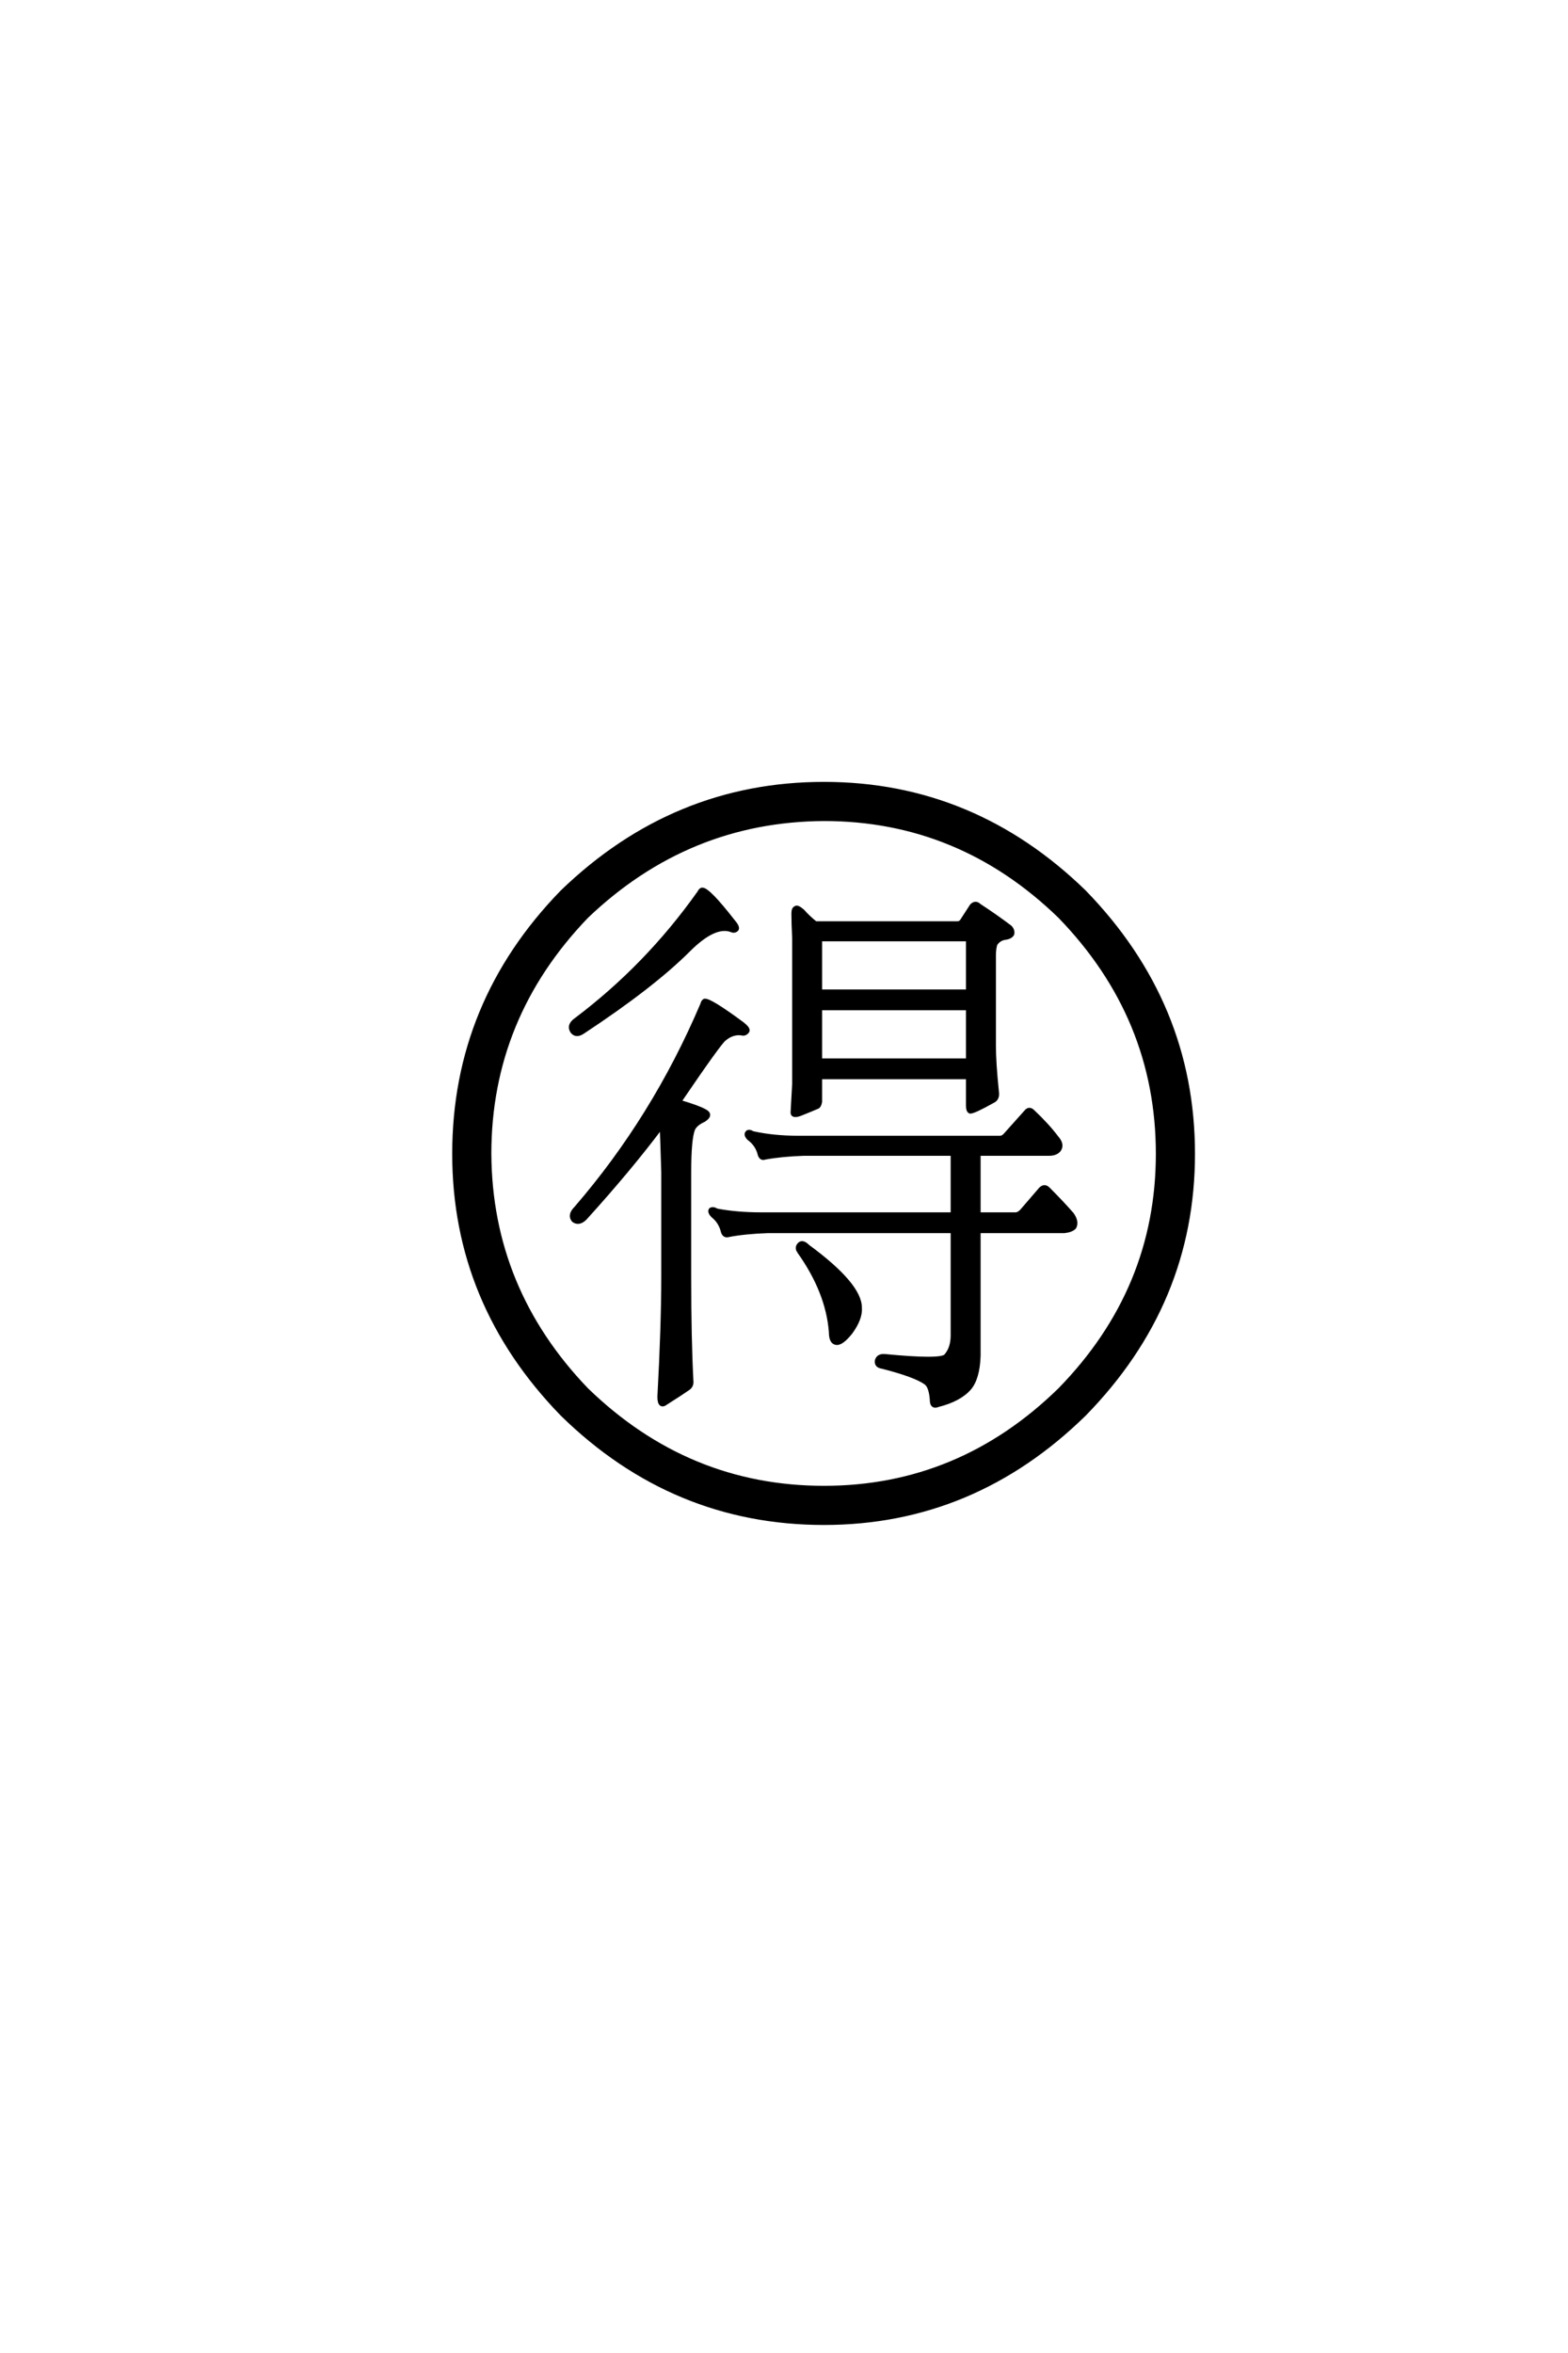 <?xml version='1.0' encoding='UTF-8'?>
<!DOCTYPE svg PUBLIC "-//W3C//DTD SVG 1.0//EN"
"http://www.w3.org/TR/2001/REC-SVG-20010904/DTD/svg10.dtd">

<svg xmlns='http://www.w3.org/2000/svg' version='1.0' width='40.0' height='60.0'>

 <g transform='scale(0.1 -0.1) translate(110.0 -370.0)'>
  <path d='M194.344 75.781
Q194.344 37.703 166.609 9.375
Q138.281 -18.359 100.203 -18.359
Q61.719 -18.359 33.406 9.375
Q5.859 37.703 5.859 75.781
Q5.859 114.266 33.406 142.578
Q61.922 170.125 100.203 170.125
Q138.281 170.125 166.609 142.578
Q194.344 114.062 194.344 75.781
Q194.344 114.062 194.344 75.781
M185.359 75.781
Q185.359 110.547 160.359 136.328
Q134.766 161.141 100.203 161.141
Q65.438 160.938 39.656 136.328
Q14.844 110.547 14.844 75.781
Q15.047 41.219 39.656 15.625
Q65.438 -9.375 100.203 -9.375
Q134.766 -9.375 160.359 15.625
Q185.359 41.219 185.359 75.781
Q185.359 41.219 185.359 75.781
M99.219 95.312
L99.219 89.062
Q99.031 87.891 98.438 87.703
Q97.078 87.109 94.141 85.938
Q92 85.156 92.188 86.531
Q92.391 90.047 92.578 93.562
L92.578 130.859
Q92.391 134.578 92.391 137.109
Q92.391 138.281 92.969 138.484
Q93.359 138.875 94.734 137.703
Q96.297 135.938 98.047 134.578
L134.188 134.578
Q134.969 134.578 135.359 135.156
L137.891 139.062
Q138.875 140.047 139.844 139.062
Q143.75 136.531 147.656 133.594
Q148.438 132.812 148.25 131.844
Q147.859 131.062 146.484 130.859
Q144.922 130.672 143.953 129.297
Q143.562 128.125 143.562 126.375
L143.562 103.328
Q143.562 99.031 144.344 91.406
Q144.531 89.844 143.359 89.266
Q138.484 86.531 137.5 86.531
Q136.922 86.719 136.922 88.094
L136.922 95.312
L99.219 95.312
L99.219 95.312
M99.219 99.609
L136.922 99.609
L136.922 112.891
L99.219 112.891
L99.219 99.609
L99.219 99.609
M99.219 117.188
L136.922 117.188
L136.922 130.469
L99.219 130.469
L99.219 117.188
L99.219 117.188
M139.656 24.219
Q139.453 18.562 137.312 16.016
Q134.766 13.094 129.297 11.719
Q127.938 11.141 127.734 12.5
Q127.547 16.406 126.172 17.391
Q123.438 19.344 115.047 21.484
Q113.484 21.688 113.672 23.047
Q114.062 24.422 115.828 24.219
Q129.891 22.859 131.25 24.219
Q133.016 26.172 133.016 29.5
L133.016 56.062
L85.938 56.062
Q80.078 55.859 75.984 55.078
Q74.812 54.688 74.422 55.859
Q73.828 58.406 71.875 59.969
Q70.906 60.938 71.297 61.531
Q71.875 61.922 72.859 61.328
Q77.938 60.359 84.188 60.359
L133.016 60.359
L133.016 75.781
L95.125 75.781
Q89.453 75.594 85.156 74.812
Q84.188 74.422 83.797 75.594
Q83.203 78.125 81.062 79.688
Q80.078 80.672 80.672 81.25
Q81.062 81.641 82.031 81.062
Q87.312 79.891 93.562 79.891
L145.125 79.891
Q145.906 79.891 146.688 80.859
L151.766 86.531
Q152.547 87.5 153.516 86.531
Q157.234 83.016 159.578 79.891
Q161.141 78.125 160.156 76.766
Q159.375 75.781 157.625 75.781
L139.656 75.781
L139.656 60.359
L149.031 60.359
Q149.812 60.359 150.594 61.141
L155.469 66.797
Q156.453 67.781 157.422 66.797
Q160.938 63.281 163.484 60.359
Q164.844 58.406 164.062 57.031
Q163.281 56.25 161.531 56.062
L139.656 56.062
L139.656 24.219
L139.656 24.219
M93.75 50.984
Q93.172 51.953 93.953 52.734
Q94.734 53.516 96.094 52.156
Q109.375 42.391 109.375 36.531
Q109.578 33.797 107.031 30.281
Q104.688 27.344 103.328 27.547
Q101.953 27.734 101.953 30.281
Q101.172 40.625 93.75 50.984
Q101.172 40.625 93.75 50.984
M68.359 142.391
Q68.75 143.172 69.141 143.172
Q70.703 143.172 76.953 135.156
Q78.328 133.594 77.938 133.016
Q77.344 132.422 76.562 132.812
Q72.266 134.375 65.625 127.734
Q56.453 118.562 38.672 106.844
Q36.922 105.672 35.938 107.031
Q34.969 108.594 36.922 109.969
Q55.078 123.641 68.359 142.391
Q55.078 123.641 68.359 142.391
M63.281 89.062
Q67.969 87.703 69.734 86.719
Q71.688 85.75 69.531 84.375
Q67.391 83.406 66.797 82.031
Q65.828 79.5 65.828 71.094
L65.828 44.344
Q65.828 28.328 66.406 17.578
Q66.406 16.609 65.625 16.016
Q63.672 14.656 59.969 12.312
Q58.203 10.938 58.203 13.875
Q59.188 32.031 59.188 44.344
L59.188 71.094
Q58.984 77.938 58.797 82.812
Q50.781 72.078 39.266 59.375
Q37.703 57.812 36.328 58.797
Q35.156 60.156 36.922 61.922
Q56.844 84.969 69.141 113.875
Q69.344 114.656 69.734 114.844
Q71.094 115.047 79.297 108.984
Q81.062 107.625 80.672 107.031
Q80.078 106.25 79.297 106.453
Q76.953 106.844 74.812 105.078
Q73.641 104.297 63.281 89.062
' style='fill: #000000; stroke: #000000'/>
 </g>
</svg>
